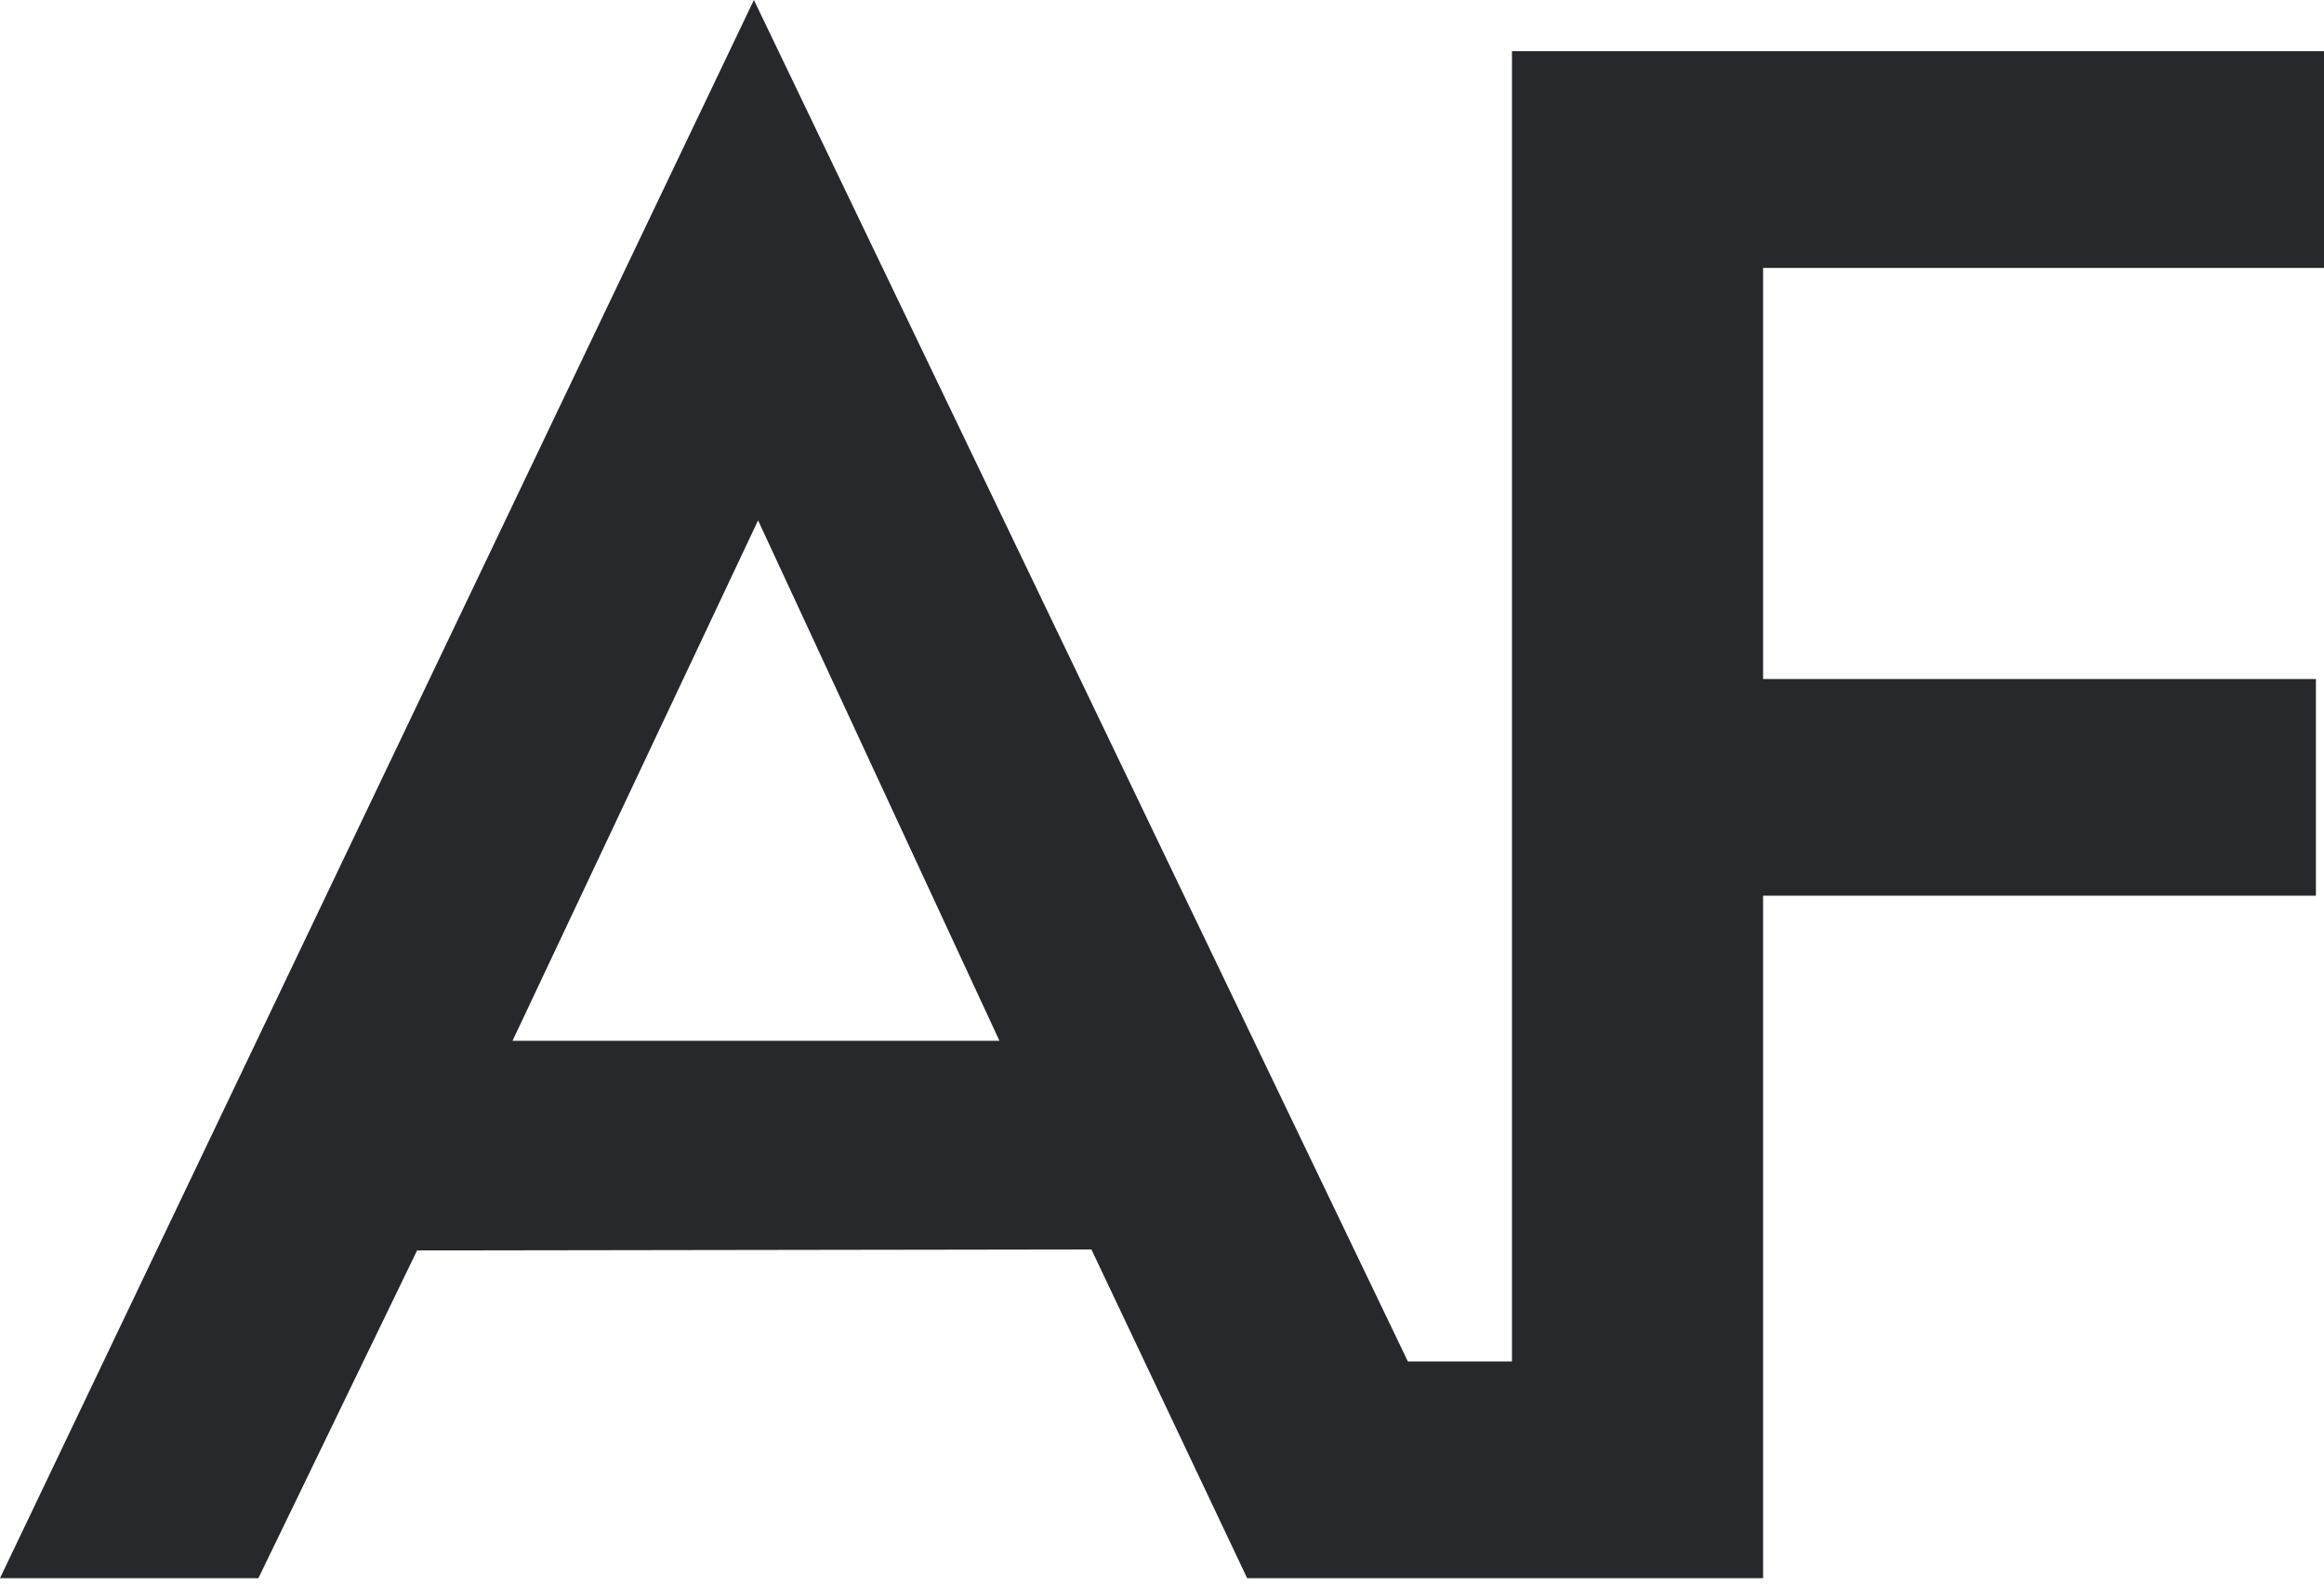 <svg width="126" height="86" viewBox="0 0 126 86" fill="none" xmlns="http://www.w3.org/2000/svg">
<path d="M126 14.524V2.776H81.974V73.81H76.331L40.874 0L0 85.559H14.009L22.613 67.79L59.173 67.736L67.617 85.559H95.589V48.559H125.562V36.812H95.589V14.524H126ZM27.788 56.423L41.101 28.212L54.186 56.423H27.788Z" fill="#26282C"/>
</svg>

